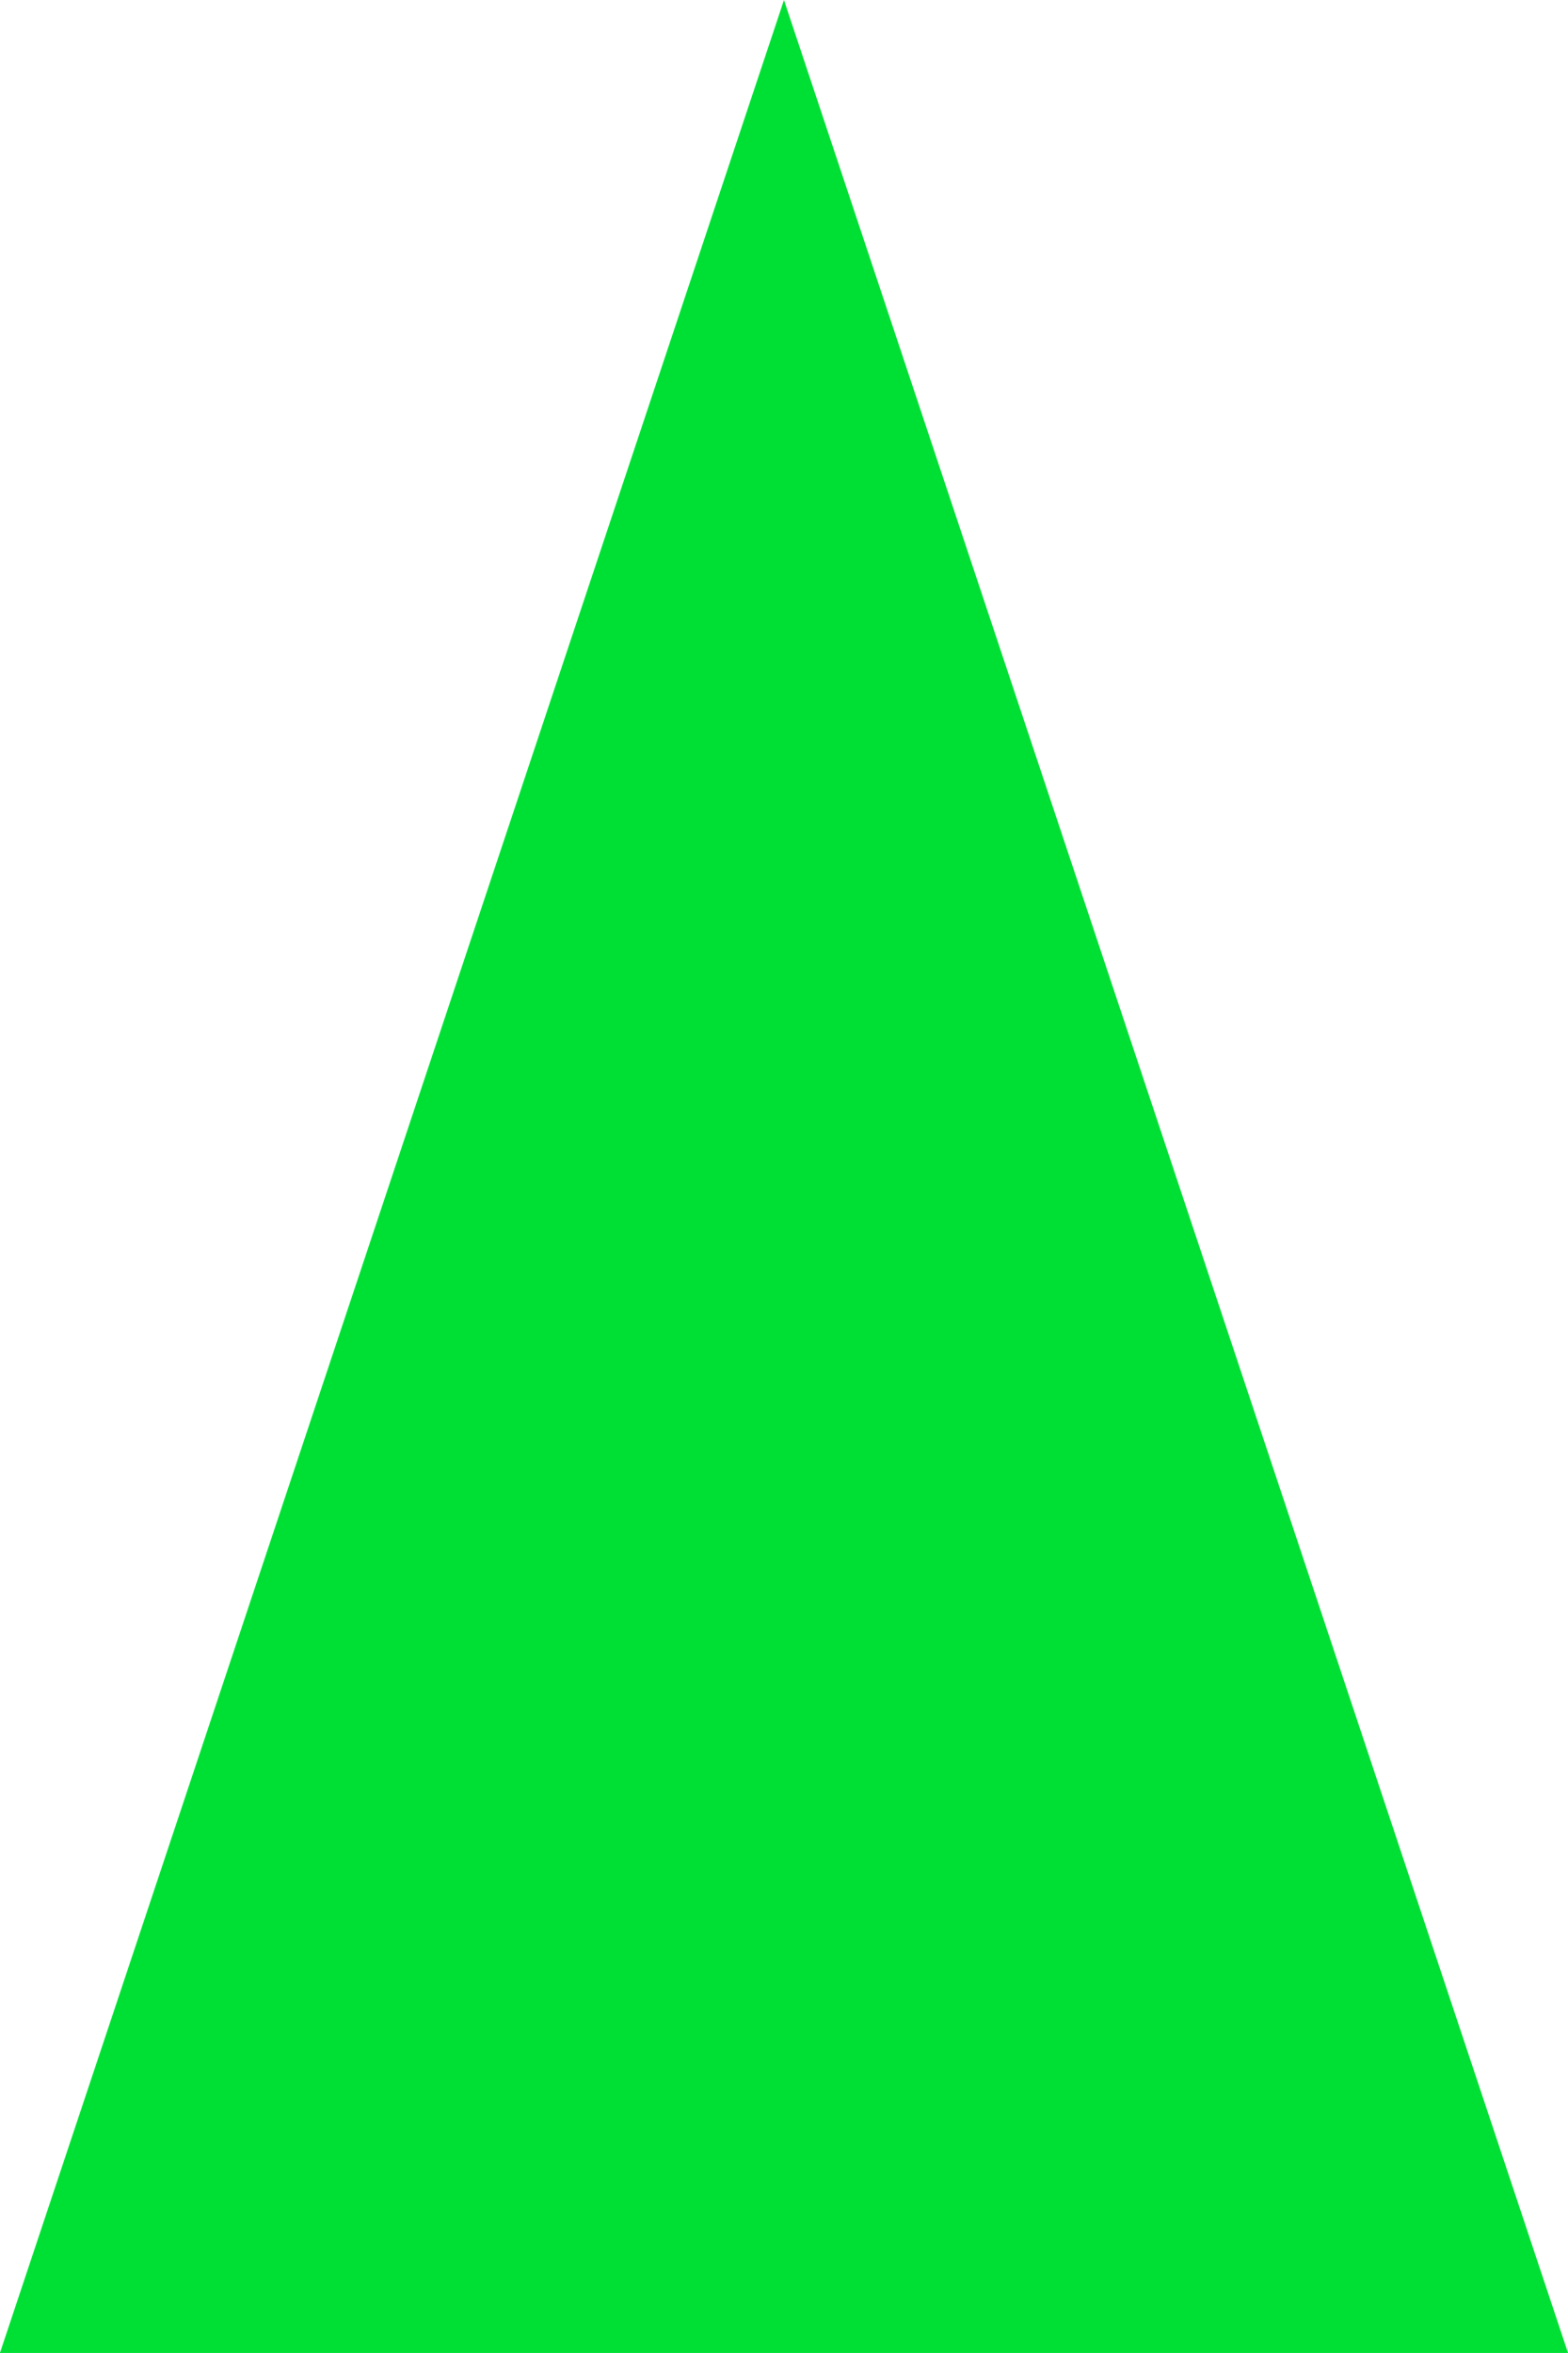 <svg xmlns="http://www.w3.org/2000/svg" width="127.793" height="191.686" viewBox="0 0 127.793 191.686">
  <defs>
    <style>
      .cls-1 {
        fill: #00e034;
      }
    </style>
  </defs>
  <path id="パス_58" data-name="パス 58" class="cls-1" d="M164.5,310.681,100.6,119l-63.9,191.685Z" transform="translate(-36.706 -118.996)"/>
</svg>
